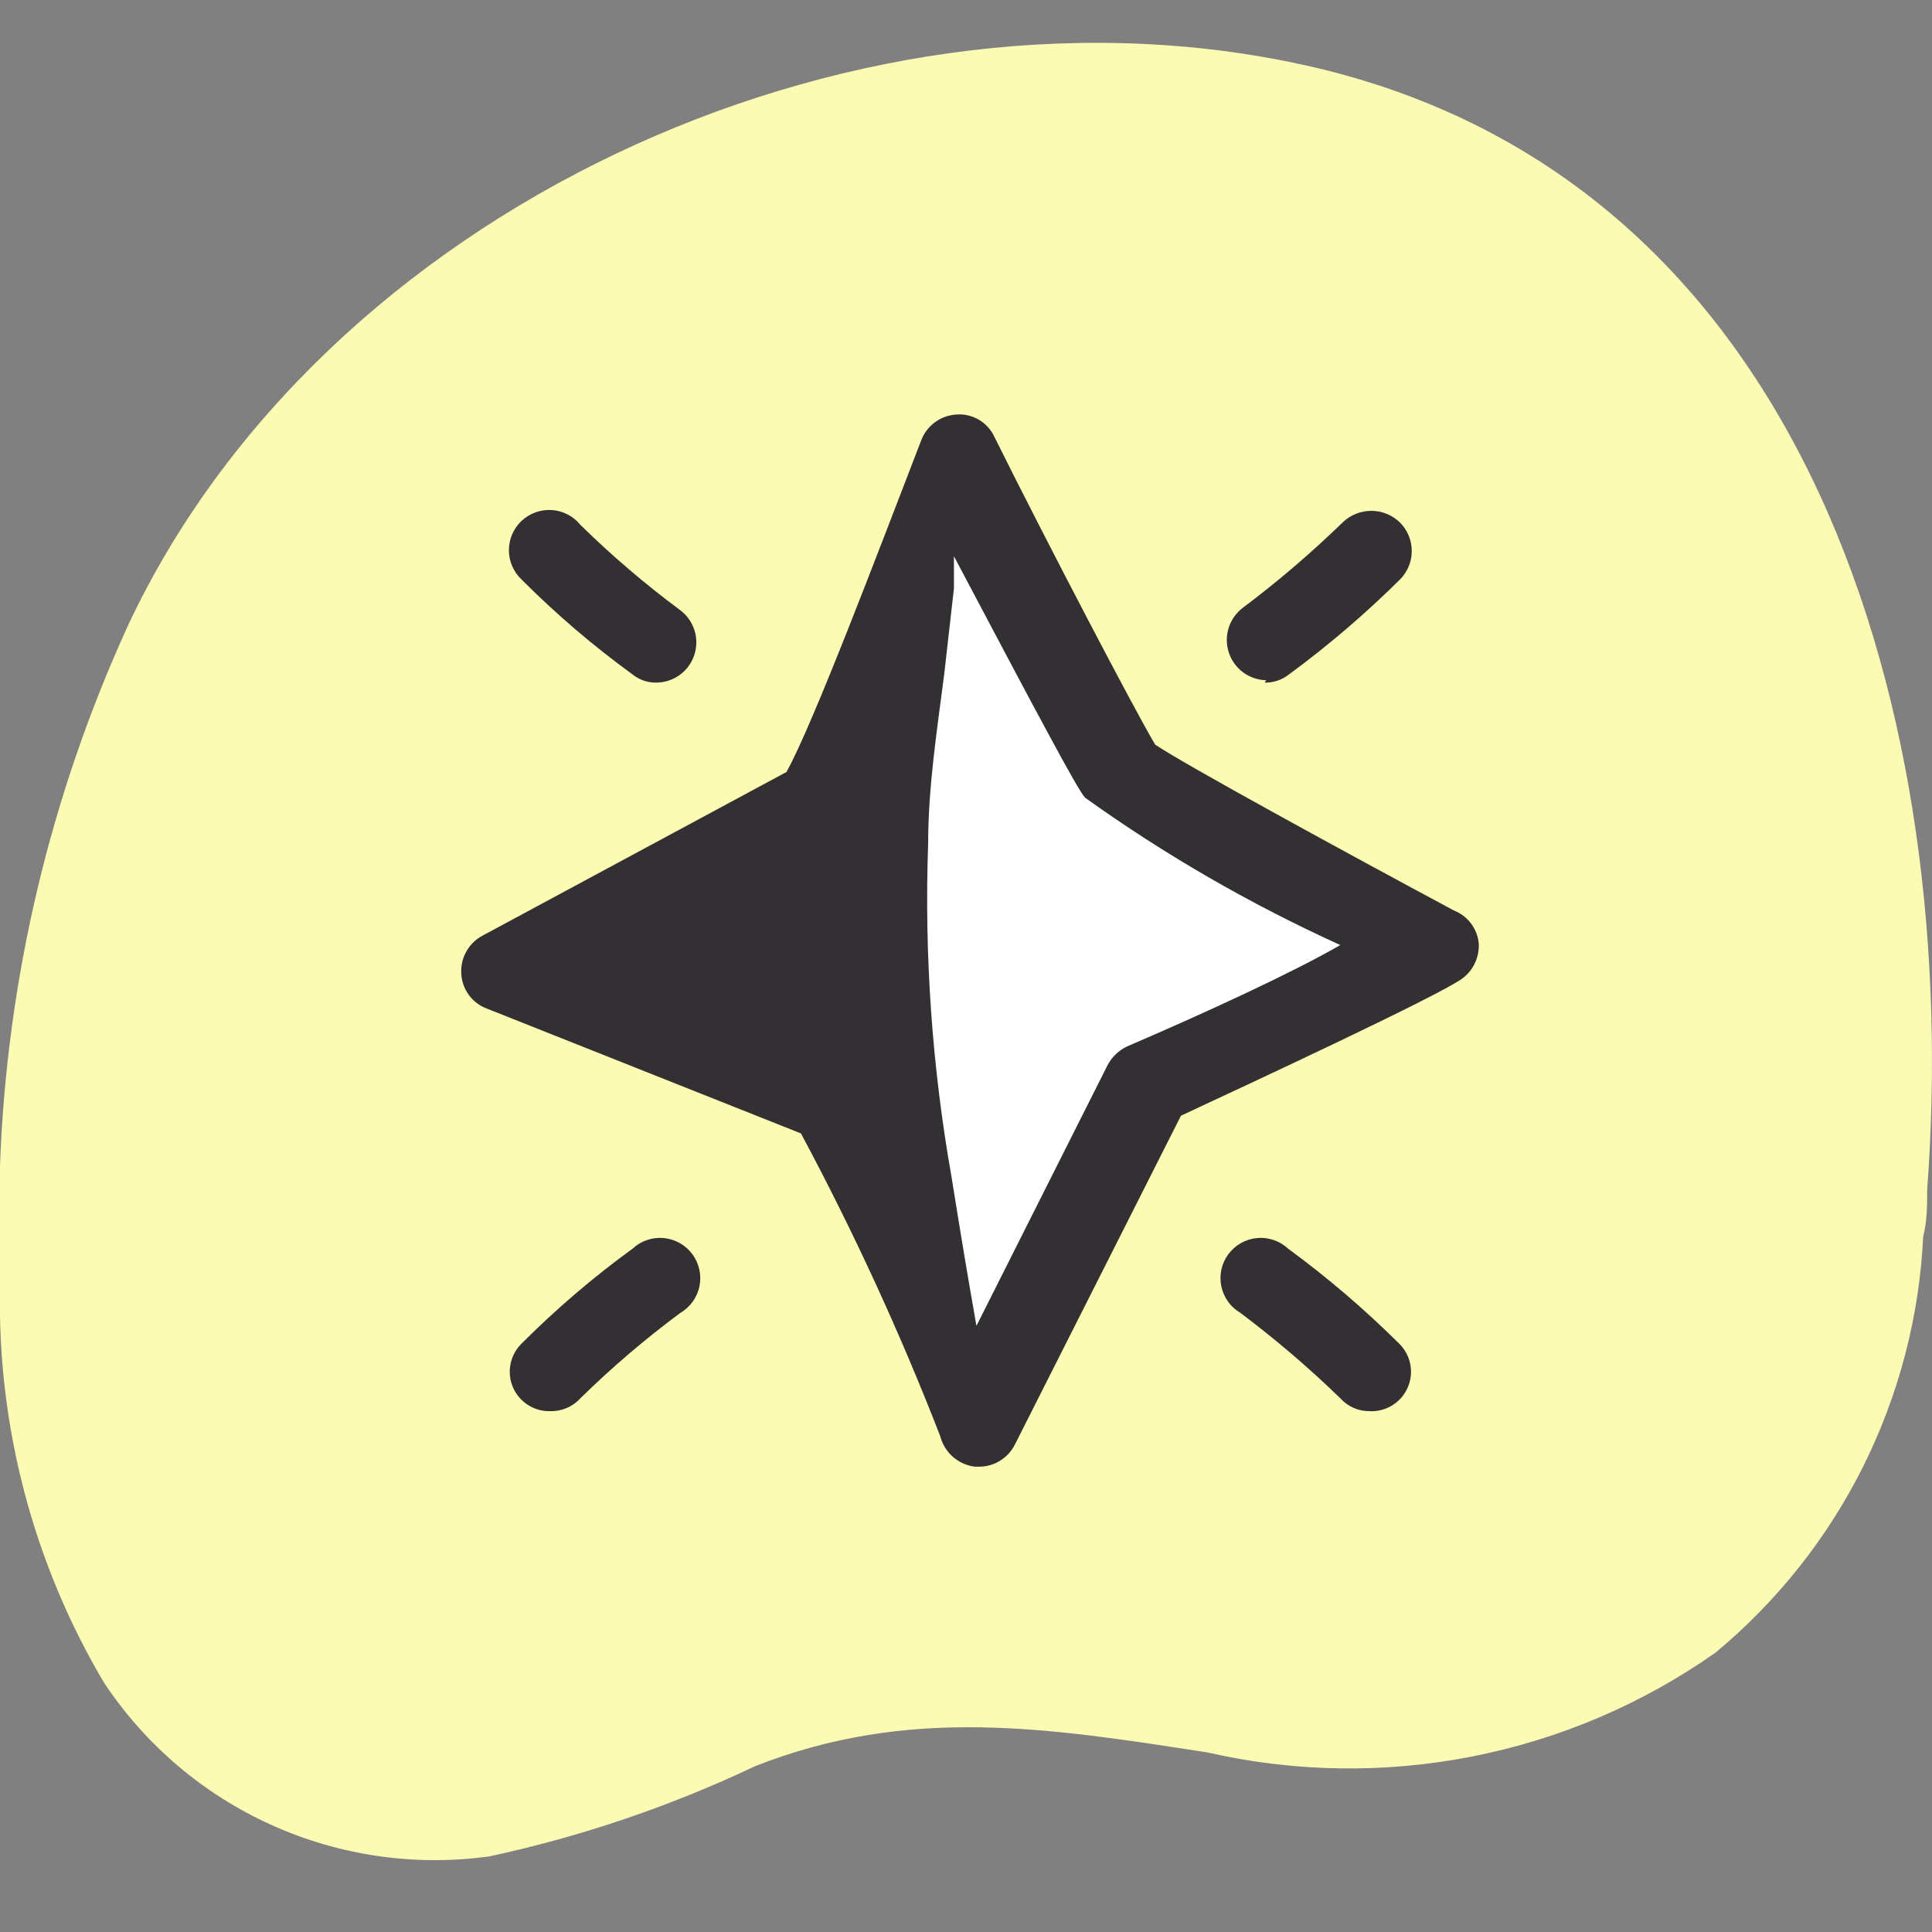 <svg width="32" height="32" viewBox="0 0 32 32" fill="none" xmlns="http://www.w3.org/2000/svg">
<rect x="0" y="0" width="32" height="32" fill="#808080" stroke="none"/>
<g clip-path="url(#clip0_2804_3560)">
<g clip-path="url(#clip1_2804_3560)">
<path d="M0 21.333C0 20.653 0 20 0 19.306C0.112 16.214 0.833 13.174 2.12 10.36C5.334 3.507 14 -0.507 21.427 1.04C30.054 2.827 32.494 12.013 31.92 19.706C31.92 19.96 31.92 20.227 31.854 20.48C31.791 21.805 31.452 23.102 30.86 24.289C30.268 25.476 29.434 26.526 28.414 27.373C27.205 28.223 25.832 28.809 24.383 29.093C22.933 29.378 21.44 29.355 20 29.026C17.334 28.613 15.054 28.253 12.507 29.253C11.103 29.919 9.626 30.42 8.107 30.747C6.879 30.918 5.628 30.738 4.498 30.228C3.368 29.719 2.405 28.9 1.72 27.866C0.551 25.891 -0.044 23.628 0 21.333Z" fill="#FBFBB3"/>
<path d="M15.84 7.533C15.157 9.505 14.374 11.441 13.494 13.333L8.24 16.08L13.68 18.24C14.599 19.974 15.426 21.754 16.16 23.573L19 17.92C19 17.92 23.307 15.933 23.76 15.613C23.76 15.613 18.814 12.947 18.627 12.733C18.44 12.52 15.84 7.533 15.84 7.533Z" fill="white"/>
<path d="M24.08 15.08C22.266 14.107 19.626 12.666 19.133 12.333C18.813 11.8 17.333 8.973 16.466 7.227C16.409 7.108 16.317 7.01 16.203 6.946C16.088 6.881 15.957 6.854 15.826 6.867C15.698 6.877 15.576 6.924 15.475 7.002C15.373 7.08 15.296 7.186 15.253 7.307C14.573 9.067 13.466 12 13.026 12.787L8 15.493C7.886 15.552 7.791 15.642 7.727 15.754C7.663 15.865 7.633 15.992 7.64 16.12C7.645 16.249 7.688 16.373 7.764 16.478C7.84 16.582 7.945 16.662 8.066 16.706L13.266 18.773C14.136 20.396 14.906 22.07 15.573 23.787C15.607 23.919 15.679 24.038 15.781 24.128C15.884 24.218 16.011 24.276 16.146 24.293H16.226C16.349 24.291 16.469 24.255 16.572 24.189C16.676 24.123 16.759 24.03 16.813 23.92L19.56 18.48C20.76 17.92 23.773 16.52 24.213 16.213C24.305 16.146 24.379 16.058 24.427 15.956C24.476 15.853 24.499 15.74 24.493 15.627C24.481 15.506 24.437 15.391 24.364 15.295C24.291 15.198 24.192 15.124 24.08 15.08ZM18.666 17.333C18.529 17.398 18.417 17.506 18.346 17.64L16.173 21.96C16.026 21.133 15.893 20.32 15.76 19.493C15.438 17.672 15.308 15.822 15.373 13.973C15.373 13.04 15.52 12.093 15.64 11.16L15.8 9.747C15.8 9.64 15.8 9.507 15.8 9.373V9.213C17.133 11.733 17.853 13.093 17.973 13.213C19.299 14.162 20.715 14.979 22.2 15.653C21.413 16.107 20 16.76 18.666 17.333Z" fill="#333033"/>
<path d="M10.48 11.173C10.59 11.261 10.726 11.308 10.867 11.306C11.007 11.306 11.143 11.262 11.256 11.181C11.37 11.099 11.455 10.983 11.499 10.851C11.543 10.718 11.545 10.575 11.503 10.441C11.461 10.307 11.379 10.191 11.267 10.107C10.684 9.674 10.131 9.202 9.613 8.693C9.556 8.622 9.484 8.564 9.403 8.522C9.322 8.479 9.233 8.454 9.142 8.448C9.051 8.442 8.959 8.454 8.873 8.485C8.787 8.515 8.708 8.563 8.641 8.625C8.574 8.688 8.521 8.763 8.484 8.847C8.448 8.931 8.429 9.021 8.429 9.112C8.429 9.204 8.447 9.294 8.484 9.378C8.52 9.462 8.573 9.537 8.64 9.6C9.211 10.172 9.826 10.698 10.48 11.173Z" fill="#333033"/>
<path d="M20.946 11.306C21.091 11.31 21.232 11.262 21.346 11.173C21.997 10.695 22.612 10.169 23.186 9.6C23.249 9.538 23.298 9.464 23.332 9.383C23.366 9.302 23.383 9.215 23.383 9.127C23.383 9.039 23.366 8.951 23.332 8.87C23.298 8.789 23.249 8.715 23.186 8.653C23.059 8.53 22.89 8.461 22.713 8.461C22.536 8.461 22.366 8.53 22.239 8.653C21.718 9.158 21.166 9.631 20.586 10.066C20.475 10.15 20.393 10.266 20.351 10.398C20.309 10.53 20.309 10.672 20.352 10.805C20.394 10.937 20.477 11.052 20.588 11.135C20.7 11.218 20.834 11.264 20.973 11.267L20.946 11.306Z" fill="#333033"/>
<path d="M10.48 20.68C9.826 21.155 9.211 21.681 8.64 22.253C8.546 22.345 8.481 22.464 8.456 22.593C8.43 22.722 8.444 22.856 8.496 22.978C8.548 23.099 8.635 23.201 8.747 23.272C8.858 23.343 8.988 23.378 9.12 23.373C9.213 23.375 9.304 23.356 9.389 23.32C9.475 23.283 9.551 23.228 9.613 23.16C10.131 22.651 10.684 22.179 11.267 21.747C11.348 21.699 11.418 21.636 11.473 21.56C11.527 21.484 11.566 21.397 11.585 21.305C11.604 21.214 11.603 21.119 11.583 21.027C11.563 20.936 11.524 20.85 11.468 20.774C11.413 20.699 11.342 20.636 11.26 20.59C11.179 20.544 11.088 20.515 10.995 20.506C10.902 20.497 10.808 20.508 10.719 20.538C10.63 20.568 10.549 20.616 10.48 20.68Z" fill="#333033"/>
<path d="M21.333 20.68C21.265 20.616 21.183 20.568 21.094 20.538C21.005 20.508 20.911 20.497 20.818 20.506C20.725 20.515 20.634 20.544 20.553 20.59C20.471 20.636 20.401 20.699 20.345 20.774C20.289 20.85 20.25 20.936 20.23 21.027C20.21 21.119 20.21 21.214 20.229 21.305C20.248 21.397 20.286 21.484 20.341 21.56C20.395 21.636 20.466 21.699 20.547 21.747C21.127 22.183 21.679 22.654 22.2 23.16C22.26 23.227 22.334 23.281 22.417 23.318C22.5 23.355 22.59 23.373 22.68 23.373C22.813 23.381 22.945 23.348 23.058 23.278C23.172 23.209 23.262 23.106 23.315 22.984C23.369 22.862 23.384 22.727 23.359 22.596C23.333 22.466 23.269 22.346 23.173 22.253C22.6 21.684 21.985 21.158 21.333 20.68Z" fill="#333033"/>
</g>
</g>
<defs>
<clipPath id="clip0_2804_3560">
<rect width="32" height="32" fill="white"/>
</clipPath>
<clipPath id="clip1_2804_3560">
<rect width="32" height="32" fill="white"/>
</clipPath>
</defs>
</svg>

